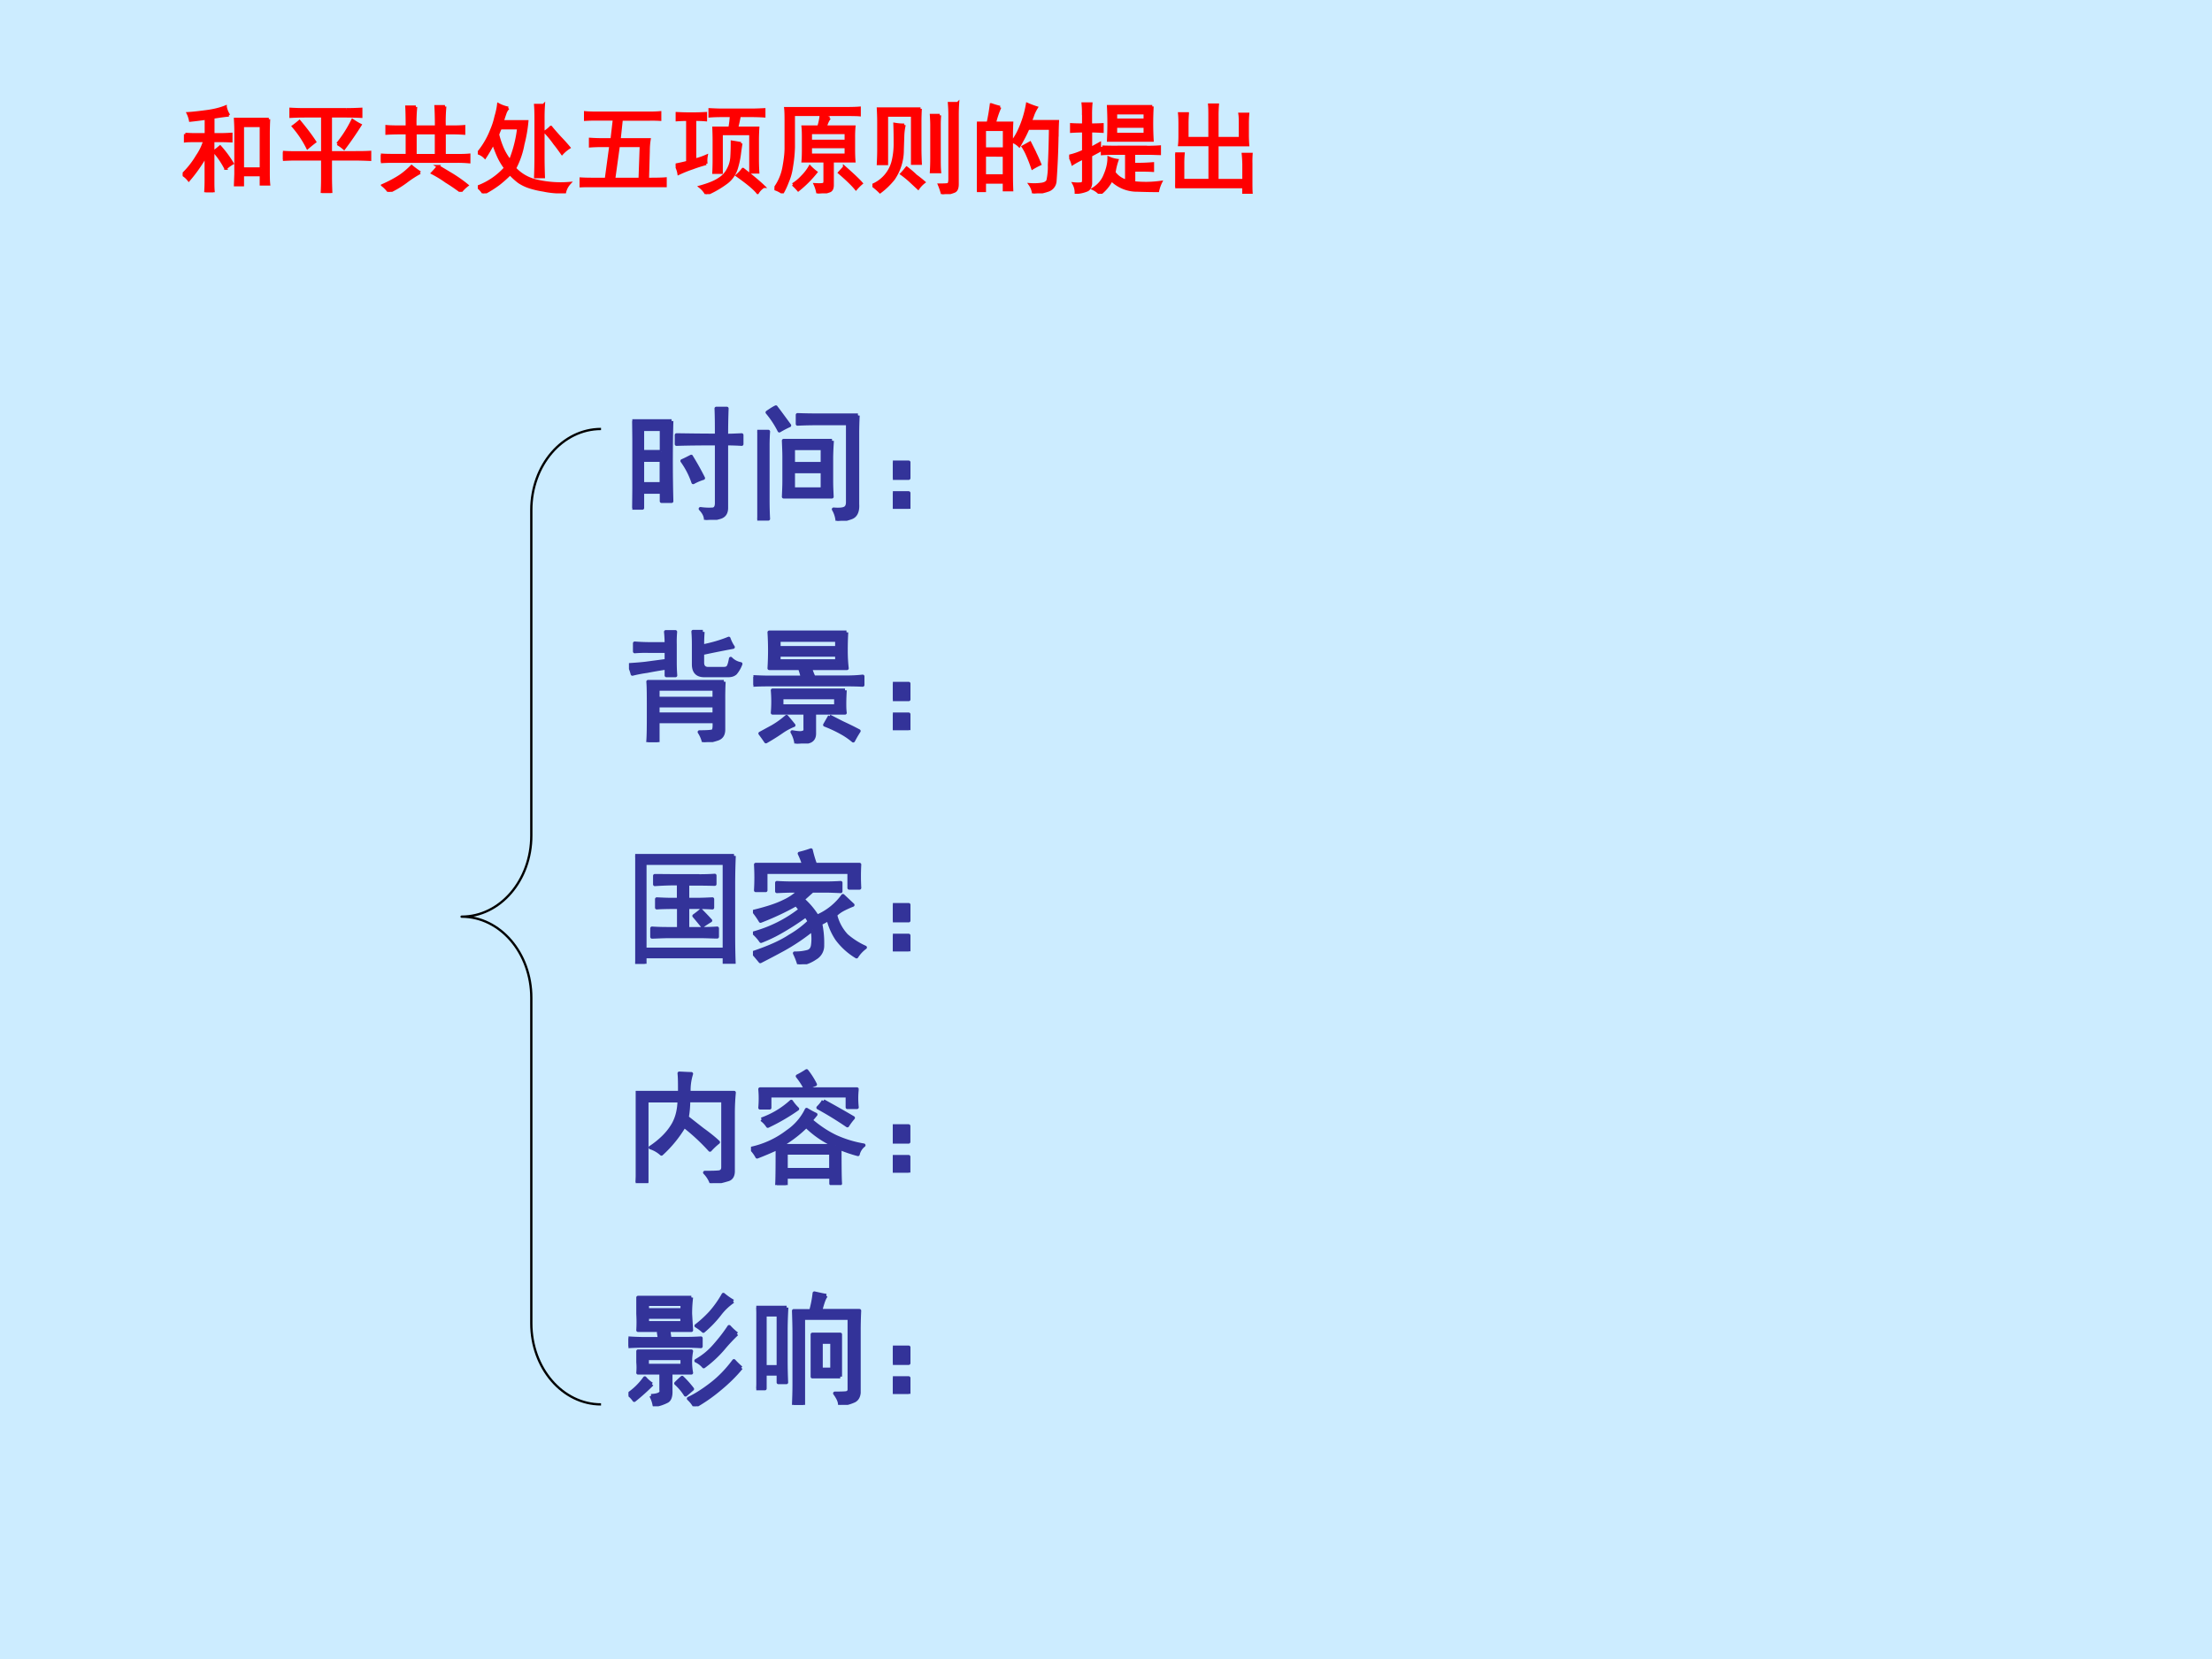 <svg xmlns="http://www.w3.org/2000/svg" xmlns:xlink="http://www.w3.org/1999/xlink" width="960" height="720" viewBox="0 0 720 540"><g data-name="P"><clipPath id="a"><path fill-rule="evenodd" d="M0 540h720V0H0Z"/></clipPath><g clip-path="url(#a)"><path fill="#ccecff" fill-rule="evenodd" d="M0 540h720V0H0Z"/></g></g><g data-name="P"><symbol id="b"><path d="M.875.742A2.908 2.908 0 0 1 .871.598V.195c0-.047.001-.084.004-.113H.797v.094H.609V.074H.535l.004.11v.414C.54.642.538.69.535.742h.34m-.406.04C.445.781.392.774.309.761V.586h.058c.04 0 .08.001.125.004V.52a2.077 2.077 0 0 1-.12.003H.308V.121c0-.044 0-.085.004-.121H.233c.003.042.004.082.004.121v.254a1.548 1.548 0 0 0-.175-.25A.223.223 0 0 1 0 .18a.873.873 0 0 1 .148.187.545.545 0 0 1 .075.156h-.07c-.058 0-.1 0-.126-.003v.07A1.49 1.49 0 0 1 .152.586h.086V.75a3.915 3.915 0 0 0-.16-.02.279.279 0 0 1-.023.07c.05.003.112.01.187.02.076.01.14.026.192.047A.24.24 0 0 1 .469.781M.797.238v.438H.609V.238h.188m-.36.004A.831.831 0 0 1 .32.414C.336.424.355.44.38.461.429.406.47.35.504.293a.343.343 0 0 1-.067-.05Z"/></symbol><symbol id="c"><path d="M.648.848c.04 0 .088.001.145.004V.777a3.081 3.081 0 0 1-.145.004H.484v-.37h.239c.057 0 .11 0 .16.003V.34C.833.342.78.344.723.344H.484v-.18C.484.107.486.052.488 0h-.09c.003.052.004.107.004.164v.18H.117C.081.344.042.342 0 .34v.074C.042.411.083.41.125.41h.277v.371H.22a3.02 3.02 0 0 1-.14-.004v.075C.132.849.178.848.214.848h.433M.555.5c.06.073.11.152.152.238A.62.62 0 0 1 .785.691 3.457 3.457 0 0 0 .621.453.384.384 0 0 1 .555.5M.25.46C.21.54.163.61.105.677c.021.015.042.032.063.05C.233.649.285.58.324.52A1.518 1.518 0 0 1 .25.46Z"/></symbol><symbol id="d"><path d="M.266.66c0 .104-.002.172-.004.203h.093A1.598 1.598 0 0 1 .348.66h.215C.563.767.56.836.558.867h.093A1.647 1.647 0 0 1 .645.66h.078C.77.66.81.661.843.664v-.07a1.609 1.609 0 0 1-.12.004H.645V.37h.132c.047 0 .086.001.118.004v-.07A1.307 1.307 0 0 1 .78.309H.117C.067.309.03.307 0 .305v.07C.029.372.068.371.117.371h.149v.227H.199C.137.598.09.596.06.594v.07C.092.661.14.66.203.66h.063M.562.371v.227H.349V.37h.215M.397.195A1.066 1.066 0 0 1 .254.102.99.99 0 0 0 .082 0 .305.305 0 0 1 .02.066c.054.024.105.05.152.079.05.03.096.069.14.113A.894.894 0 0 1 .398.195m.184.063L.719.176C.779.139.83.103.875.066A.355.355 0 0 1 .812.004a1.832 1.832 0 0 1-.148.101 1.14 1.14 0 0 1-.14.086c.02.021.04.043.058.067Z"/></symbol><symbol id="e"><path d="M.309.867A.138.138 0 0 1 .277.813 1.494 1.494 0 0 1 .25.73H.5A1.426 1.426 0 0 0 .46.5.832.832 0 0 0 .375.254.428.428 0 0 1 .587.129 1.078 1.078 0 0 1 .93.102a.2.2 0 0 1-.047-.09c-.08 0-.153.006-.215.02a.904.904 0 0 0-.145.034.432.432 0 0 0-.105.051.687.687 0 0 0-.09.082A1.28 1.28 0 0 0 .215.098 1.123 1.123 0 0 0 .059 0 .248.248 0 0 1 0 .066a.706.706 0 0 1 .281.192.63.63 0 0 0-.074.125 1.895 1.895 0 0 0-.05.129A1.465 1.465 0 0 0 .073.367a.166.166 0 0 1-.07.043.831.831 0 0 1 .137.234.72.72 0 0 1 .043.133C.197.824.206.866.21.902A.36.36 0 0 1 .309.867m.359.028a1.949 1.949 0 0 1-.004-.13v-.39C.664.32.665.251.668.168H.586C.589.251.59.32.59.375v.39c0 .047-.001.09-.004.13h.082M.203.598A.89.89 0 0 1 .25.457.587.587 0 0 1 .328.328a1.264 1.264 0 0 1 .086.336H.23A.74.74 0 0 1 .203.598m.54.074C.77.638.802.602.835.566.87.53.9.496.926.465a.372.372 0 0 1-.07-.059C.834.437.81.471.78.508.753.547.721.586.684.625a.33.33 0 0 1 .058.047Z"/></symbol><symbol id="f"><path d="M.71.754c.037 0 .073.001.106.004v-.07A1.324 1.324 0 0 1 .715.69h-.29L.403.484h.305A.732.732 0 0 1 .699.367L.691.082c.084 0 .144.001.18.004V.004C.835.007.781.008.711.008H.148C.086.008.036.005 0 0v.086C.04.083.086.082.14.082h.13l.046.34H.223C.176.422.138.42.109.418v.07C.141.486.18.484.223.484h.105l.024.207H.176A1.65 1.65 0 0 1 .059.688v.07C.092.755.132.754.176.754H.71M.613.082l.012.34h-.23L.348.082h.265Z"/></symbol><symbol id="g"><path d="M.773.855c.042 0 .084.002.125.004V.793a2.003 2.003 0 0 1-.125.004H.648A2.146 2.146 0 0 0 .621.672h.215A1.949 1.949 0 0 1 .832.543V.348c0-.034.001-.076.004-.125H.762v.39H.465V.22H.387C.389.266.39.307.39.344v.199C.39.582.389.625.387.672H.55c.008.044.013.086.015.125H.47C.429.797.389.796.348.793v.066C.389.857.43.855.468.855h.305M.31.31A1.418 1.418 0 0 1 .172.266 1.274 1.274 0 0 1 .032.21.243.243 0 0 1 0 .297c.042.008.082.017.121.027v.434a1.65 1.65 0 0 1-.11-.004V.82a2.626 2.626 0 0 1 .294 0V.754a1.25 1.25 0 0 1-.11.004v-.41c.034.007.073.02.117.039A.263.263 0 0 1 .31.309m.355.207a2.749 2.749 0 0 1-.016-.11.872.872 0 0 0-.03-.14A.282.282 0 0 0 .52.12.988.988 0 0 0 .312 0 .232.232 0 0 1 .25.074c.086.024.15.05.191.078a.247.247 0 0 1 .094.102.3.3 0 0 1 .035.125C.573.426.574.477.574.53l.09-.015m.02-.262c.09-.07.161-.129.21-.176A.18.18 0 0 1 .833.016C.803.055.734.113.625.19a.408.408 0 0 1 .059.063Z"/></symbol><symbol id="h"><path d="M.559.766a.255.255 0 0 1-.04-.09h.29a1.095 1.095 0 0 1-.004-.11v-.12c0-.042.001-.081.004-.118h-.22V.09C.59.053.58.03.556.023A.399.399 0 0 0 .44 0a.359.359 0 0 1-.027.09C.464.087.492.089.5.094c.008.002.012.013.012.031v.203H.289c.003.031.004.07.004.113v.13c0 .041-.001.076-.004.105h.16a.562.562 0 0 1 .024.113L.559.766M0 .046a.515.515 0 0 1 .094.212c.015.08.023.147.023.199v.285c0 .055-.001.095-.004.121h.63c.056 0 .097.002.12.004v-.07C.843.799.803.8.743.8H.194V.469a1.394 1.394 0 0 0-.02-.2.573.573 0 0 0-.042-.152.746.746 0 0 0-.051-.11.263.263 0 0 1-.082.04M.727.53v.086h-.36V.531h.36m0-.14v.082h-.36V.39h.36M.187.09a.44.44 0 0 1 .094.078A.48.48 0 0 1 .36.27.517.517 0 0 1 .422.215a1.15 1.15 0 0 0-.18-.18.541.541 0 0 1-.054.055M.71.266C.802.185.859.13.883.102A.541.541 0 0 1 .828.047C.794.089.738.143.66.21l.05.055Z"/></symbol><symbol id="i"><path d="M.488.867A2.134 2.134 0 0 1 .484.734V.461c0-.055.002-.104.004-.149H.406v.489H.145V.309H.059c.002.044.004.09.004.136V.73c0 .055-.002.1-.004.137h.43m.378.055A1.65 1.65 0 0 1 .863.805V.102C.863.06.852.035.828.027A.427.427 0 0 0 .711 0 .66.66 0 0 1 .68.094c.047 0 .075.001.086.004.013.002.02.02.02.054v.653c0 .041-.002.08-.005.117h.086M.324.703A.593.593 0 0 1 .31.602L.305.453a.517.517 0 0 0-.09-.297.74.74 0 0 0-.137-.133A.655.655 0 0 1 0 .09a.357.357 0 0 1 .21.246.74.74 0 0 1 .02.172c0 .06 0 .127-.003.203A.55.55 0 0 1 .324.703m.36.098A1.09 1.09 0 0 1 .68.703V.367C.68.315.68.268.684.227H.598a2.4 2.4 0 0 1 .004.14v.336C.602.734.6.767.598.801h.086M.348.266C.382.24.413.214.44.187A1.28 1.28 0 0 0 .523.121.276.276 0 0 1 .465.06L.379.14a1.014 1.014 0 0 1-.082.066.546.546 0 0 1 .05.059Z"/></symbol><symbol id="j"><path d="M.234.875A.936.936 0 0 1 .18.715h.175A2.957 2.957 0 0 1 .352.547V.203c0-.039 0-.095.003-.168H.277v.078H.078V.027H0l.004.157v.359c0 .07-.001.128-.004.172h.113c.013.06.024.122.032.187a.788.788 0 0 1 .09-.027M.815.578a8.084 8.084 0 0 0-.02-.453.105.105 0 0 0-.073-.094A.623.623 0 0 0 .574 0 .196.196 0 0 1 .54.09.561.561 0 0 1 .66.094C.691.099.71.11.72.129a.646.646 0 0 1 .015.16C.74.378.744.501.746.66H.52C.499.61.469.552.43.484a.195.195 0 0 1-.067.043.65.65 0 0 1 .067.114 1.043 1.043 0 0 1 .082.265.906.906 0 0 1 .093-.035.443.443 0 0 1-.035-.07.782.782 0 0 0-.027-.07H.82A3.217 3.217 0 0 1 .816.577M.277.18v.207H.078V.18h.2m0 .273v.195h-.2V.453h.2M.585.418C.602.387.62.346.64.297a.728.728 0 0 1-.075-.04C.548.308.531.35.516.384a.565.565 0 0 1-.047.09l.07.039.047-.094Z"/></symbol><symbol id="k"><path d="M.844.887a3.008 3.008 0 0 1 0-.344H.398a3.375 3.375 0 0 1 0 .344h.446M.789.473c.044 0 .087.001.129.004v-.07C.878.408.838.41.793.41H.656V.3h.059C.762.3.806.303.848.306v-.07a2.067 2.067 0 0 1-.13.003H.657V.113A1.106 1.106 0 0 1 .93.117.383.383 0 0 1 .9.031C.82.031.752.033.694.035A.368.368 0 0 0 .43.141.412.412 0 0 0 .313 0a.215.215 0 0 1-.067.05C.301.086.34.13.363.189c.026.06.04.118.04.175A.305.305 0 0 1 .487.34.665.665 0 0 1 .457.215.228.228 0 0 1 .582.129V.41H.496C.441.41.388.41.336.406v.07A3.29 3.29 0 0 1 .5.474h.29M.144.8C.145.845.143.883.14.914h.082a1.25 1.25 0 0 1-.004-.11V.7C.258.7.297.701.336.703v-.07C.296.635.258.637.219.637V.46l.09.05c0-.02 0-.044.004-.07a6.52 6.52 0 0 0-.094-.05V.1C.214.066.2.044.179.036A.347.347 0 0 0 .07.012a.185.185 0 0 1-.023.09.367.367 0 0 1 .078 0c.013.002.02.014.02.035v.226a.777.777 0 0 1-.11-.058A.276.276 0 0 1 0 .383c.047.01.095.027.145.05v.204C.098.637.057.635.023.633v.07C.057.701.098.7.145.7v.102M.77.605v.079H.473V.605H.77m0 .145v.07H.473V.75H.77Z"/></symbol><symbol id="l"><path d="M.125.813A1.229 1.229 0 0 1 .121.719V.563h.23v.23c0 .036 0 .073-.003.11H.43a1.336 1.336 0 0 1-.004-.11v-.23H.66v.144C.66.749.66.783.656.809h.082A1.115 1.115 0 0 1 .734.703V.598c0-.042.002-.076.004-.102H.426v-.36h.27v.165C.695.34.693.374.69.402h.082A1.09 1.09 0 0 1 .77.305V.129C.77.077.77.034.773 0H.695v.07H0c.003.032.004.07.004.114V.3C.004.345.003.38 0 .406h.082A1.115 1.115 0 0 1 .078.301V.137h.274v.36H.043c.003.025.004.058.004.097v.12C.047.75.046.782.043.814h.082Z"/></symbol><use xlink:href="#b" fill="red" transform="matrix(32.04 0 0 -32.04 59.457 62.563)"/><use xlink:href="#c" fill="red" transform="matrix(32.04 0 0 -32.04 92.093 62.814)"/><use xlink:href="#d" fill="red" transform="matrix(32.04 0 0 -32.04 123.98 62.438)"/><use xlink:href="#e" fill="red" transform="matrix(32.04 0 0 -32.04 155.519 62.939)"/><use xlink:href="#f" fill="red" transform="matrix(32.04 0 0 -32.04 188.656 60.936)"/><use xlink:href="#g" fill="red" transform="matrix(32.04 0 0 -32.04 219.916 63.19)"/><use xlink:href="#h" fill="red" transform="matrix(32.04 0 0 -32.04 252.081 62.939)"/><use xlink:href="#i" fill="red" transform="matrix(32.04 0 0 -32.04 283.967 63.19)"/><use xlink:href="#j" fill="red" transform="matrix(32.04 0 0 -32.04 317.98 62.939)"/><use xlink:href="#k" fill="red" transform="matrix(32.04 0 0 -32.04 348.018 63.064)"/><use xlink:href="#l" fill="red" transform="matrix(32.04 0 0 -32.04 382.532 63.064)"/><use xlink:href="#b" fill="none" stroke="red" stroke-miterlimit="10" stroke-width=".029" transform="matrix(32.04 0 0 -32.04 59.457 62.563)"/><use xlink:href="#c" fill="none" stroke="red" stroke-miterlimit="10" stroke-width=".029" transform="matrix(32.04 0 0 -32.04 92.093 62.814)"/><use xlink:href="#d" fill="none" stroke="red" stroke-miterlimit="10" stroke-width=".029" transform="matrix(32.04 0 0 -32.04 123.98 62.438)"/><use xlink:href="#e" fill="none" stroke="red" stroke-miterlimit="10" stroke-width=".029" transform="matrix(32.04 0 0 -32.04 155.519 62.939)"/><use xlink:href="#f" fill="none" stroke="red" stroke-miterlimit="10" stroke-width=".029" transform="matrix(32.04 0 0 -32.04 188.656 60.936)"/><use xlink:href="#g" fill="none" stroke="red" stroke-miterlimit="10" stroke-width=".029" transform="matrix(32.04 0 0 -32.04 219.916 63.19)"/><use xlink:href="#h" fill="none" stroke="red" stroke-miterlimit="10" stroke-width=".029" transform="matrix(32.04 0 0 -32.04 252.081 62.939)"/><use xlink:href="#i" fill="none" stroke="red" stroke-miterlimit="10" stroke-width=".029" transform="matrix(32.04 0 0 -32.04 283.967 63.19)"/><use xlink:href="#j" fill="none" stroke="red" stroke-miterlimit="10" stroke-width=".029" transform="matrix(32.04 0 0 -32.04 317.98 62.939)"/><use xlink:href="#k" fill="none" stroke="red" stroke-miterlimit="10" stroke-width=".029" transform="matrix(32.04 0 0 -32.04 348.018 63.064)"/><use xlink:href="#l" fill="none" stroke="red" stroke-miterlimit="10" stroke-width=".029" transform="matrix(32.04 0 0 -32.04 382.532 63.064)"/></g><g data-name="P"><symbol id="m"><path d="M-2147483500-2147483500Z"/></symbol><use xlink:href="#m" fill="red" transform="matrix(32.04 0 0 -32.04 68805370000 -68805370000)"/></g><path fill="none" stroke="#000" stroke-linejoin="round" stroke-width=".75" d="M195.63 457.125c-12.53 0-22.69-11.806-22.69-26.375v-106c0-14.57-10.16-26.38-22.69-26.38 12.53 0 22.69-11.8 22.69-26.37V166c0-14.57 10.16-26.37 22.69-26.37" data-name="P"/><g data-name="P"><symbol id="n"><path d="M.32.805a12.519 12.519 0 0 1 0-.653H.238v.075H.082v-.13H0a16.535 16.535 0 0 1 0 .708h.32M.687.687c0 .079 0 .152-.003.22H.77a5.713 5.713 0 0 1-.004-.22c.039 0 .08.002.125.004V.617a2.135 2.135 0 0 1-.125.004V.098C.766.058.75.034.719.023A.587.587 0 0 0 .598 0c0 .031-.015.061-.043.09A.494.494 0 0 1 .656.086c.021.003.031.02.031.05v.485C.557.621.448.62.36.617v.074C.443.69.552.688.688.688M.237.292v.195H.082V.293h.156m0 .262v.183H.082V.555h.156M.48.515A2.22 2.22 0 0 0 .578.34.432.432 0 0 1 .496.305a.66.66 0 0 1-.09.175C.43.49.454.503.48.516Z"/></symbol><symbol id="o"><path d="M.61.652A2.496 2.496 0 0 1 .604.523V.316c0-.033.002-.074.004-.12H.215C.217.241.219.283.219.32v.203c0 .037-.002.08-.004.13h.394M.82.858A2.824 2.824 0 0 1 .816.711V.137C.82.077.802.04.766.027A.481.481 0 0 0 .652 0a.222.222 0 0 1-.03.094C.67.09.701.094.714.102c.015.007.023.024.023.05v.641H.504C.44.793.383.792.328.789v.074C.383.861.441.86.504.86H.82M0 .016C.005.068.008.122.008.18v.41c0 .055-.003.1-.008.137h.09A1.704 1.704 0 0 1 .086.613V.176C.086.124.087.07.09.016H0m.531.242v.144H.293V.258h.238m0 .207V.59H.293V.465h.238m-.379.46c.024-.03.06-.08.11-.148A.814.814 0 0 1 .18.734a.768.768 0 0 1-.098.149c.029.02.052.035.07.043Z"/></symbol><symbol id="p"><path d="M0 .379h.129V.25H0v.129m0-.25h.129V0H0v.129Z"/></symbol><use xlink:href="#n" fill="#339" transform="matrix(39.96 0 0 -39.96 205.816 169.21)"/><use xlink:href="#o" fill="#339" transform="matrix(39.96 0 0 -39.96 246.484 169.522)"/><use xlink:href="#p" fill="#339" transform="matrix(39.96 0 0 -39.96 290.622 165.62)"/><use xlink:href="#n" fill="none" stroke="#339" stroke-linejoin="round" stroke-width=".029" transform="matrix(39.96 0 0 -39.96 205.816 169.21)"/><use xlink:href="#o" fill="none" stroke="#339" stroke-linejoin="round" stroke-width=".029" transform="matrix(39.96 0 0 -39.96 246.484 169.522)"/><use xlink:href="#p" fill="none" stroke="#339" stroke-linejoin="round" stroke-width=".029" transform="matrix(39.96 0 0 -39.96 290.622 165.62)"/><use xlink:href="#m" fill="#339" transform="matrix(39.96 0 0 -39.96 85813440000 -85813440000)"/></g><g data-name="P"><symbol id="q"><path d="M.773.492A2.751 2.751 0 0 1 .77.348V.102C.77.062.754.038.723.027A.658.658 0 0 0 .609 0a.26.26 0 0 1-.035.082c.063 0 .1.003.11.008.01.005.014.031.011.078h-.46V0H.155C.16.052.16.137.16.254.16.37.16.45.156.492h.617M.602.898A1.366 1.366 0 0 1 .598.781c.08.016.152.037.215.063a.296.296 0 0 1 .035-.07 9.424 9.424 0 0 1-.25-.05V.647C.598.618.612.6.64.598H.77c.02 0 .033.005.039.015.007.01.014.033.02.067A.148.148 0 0 1 .91.637.251.251 0 0 0 .867.562C.854.55.835.543.81.543H.613c-.057 0-.086.03-.086.09v.156C.527.83.526.865.523.9h.079M.305.8C.305.837.303.87.3.898h.078A.921.921 0 0 1 .375.797V.652C.375.616.376.58.379.543H.305v.062A3.27 3.27 0 0 1 .148.578a1.117 1.117 0 0 1-.12-.023A.325.325 0 0 1 0 .629C.044.632.089.635.133.64l.172.023v.078H.16C.124.742.086.741.047.738v.067A1.65 1.65 0 0 1 .157.8h.148m.39-.446v.079h-.46V.355h.46m0-.128v.07h-.46v-.07h.46Z"/></symbol><symbol id="r"><path d="M.758.906A2.424 2.424 0 0 1 .754.758c0-.055.003-.103.008-.145H.129a2.348 2.348 0 0 1 0 .293h.629M.746.434a1.781 1.781 0 0 1-.004-.11C.742.293.743.268.746.25h-.25V.082C.496.051.484.03.461.02A.316.316 0 0 0 .348 0a.248.248 0 0 1-.032.094C.361.086.39.084.402.09c.016.002.022.014.02.035V.25H.156a1.09 1.09 0 0 1 0 .184h.59M.465.609A.44.44 0 0 1 .492.54h.266C.802.54.846.542.89.547v-.07A2.261 2.261 0 0 1 .758.48h-.63C.096.48.053.48 0 .477v.066C.052.54.095.539.129.539h.27a.402.402 0 0 1-.016.059C.414.603.44.607.465.609M.672.305v.07H.23v-.07h.442M.68.78v.063H.207V.78H.68m0-.11v.052H.207V.672H.68M.62.222A12.5 12.5 0 0 1 .723.169C.764.15.81.128.859.102A1.032 1.032 0 0 1 .813.023.57.57 0 0 1 .715.09a1.037 1.037 0 0 1-.133.062l.04.07M.327.149A.508.508 0 0 1 .227.094 1.64 1.64 0 0 0 .102.016a1.466 1.466 0 0 1-.047.066l.101.055c.04.023.077.05.114.082a2.09 2.09 0 0 0 .058-.07Z"/></symbol><use xlink:href="#q" fill="#339" transform="matrix(39.96 0 0 -39.96 204.723 241.552)"/><use xlink:href="#r" fill="#339" transform="matrix(39.96 0 0 -39.96 245.235 242.02)"/><use xlink:href="#p" fill="#339" transform="matrix(39.96 0 0 -39.96 290.622 237.65)"/><use xlink:href="#q" fill="none" stroke="#339" stroke-linejoin="round" stroke-width=".029" transform="matrix(39.96 0 0 -39.96 204.723 241.552)"/><use xlink:href="#r" fill="none" stroke="#339" stroke-linejoin="round" stroke-width=".029" transform="matrix(39.96 0 0 -39.96 245.235 242.02)"/><use xlink:href="#p" fill="none" stroke="#339" stroke-linejoin="round" stroke-width=".029" transform="matrix(39.96 0 0 -39.96 290.622 237.65)"/><use xlink:href="#m" fill="#339" transform="matrix(39.96 0 0 -39.96 85813440000 -85813440000)"/></g><g data-name="P"><symbol id="s"><path d="M.805.879A5.52 5.52 0 0 1 .8.66V.242c0-.08.001-.16.004-.238H.727v.055H.078V0H0c.003.08.004.164.004.25v.41C.004.738.003.811 0 .88h.805M.727.117V.82H.078V.117h.649M.523.715c.04 0 .081.001.125.004v-.07C.61.65.568.651.523.651H.426V.523h.07c.047 0 .091.002.133.004v-.07a2.134 2.134 0 0 1-.133.004h-.07V.285h.11c.046 0 .09.001.132.004V.22C.628.22.585.223.535.223H.27C.225.223.18.22.137.219v.07C.18.286.225.285.27.285h.085v.176H.301C.257.46.215.46.176.457v.07C.215.525.256.523.3.523h.054v.13H.297C.25.652.204.65.16.647v.07C.204.717.25.716.297.716h.226M.535.434C.548.42.575.394.613.352A1.008 1.008 0 0 1 .547.309 3.47 3.47 0 0 1 .48.39c.021.015.04.03.055.043Z"/></symbol><symbol id="t"><path d="M.484.281a1.66 1.66 0 0 0-.238-.16A7.682 7.682 0 0 0 .06.023C.038.05.019.073 0 .093.128.136.228.18.3.228a.806.806 0 0 1 .16.12.366.366 0 0 1-.03.048A2.152 2.152 0 0 0 .215.258a1.147 1.147 0 0 0-.149-.07.368.368 0 0 1-.058.066 1.08 1.08 0 0 1 .379.191L.352.488a2.203 2.203 0 0 0-.29-.136.71.71 0 0 1-.054.078c.107.026.189.053.246.082a.43.43 0 0 1 .125.086H.324C.288.598.244.596.195.594v.07C.245.661.288.66.325.66H.59c.034 0 .075.001.125.004v-.07C.665.596.624.598.59.598H.484a9.485 9.485 0 0 1-.078-.07A.622.622 0 0 0 .523.39a.506.506 0 0 1 .21.168l.08-.075A.817.817 0 0 1 .73.445.263.263 0 0 1 .672.402a.374.374 0 0 1 .09-.168.616.616 0 0 1 .152-.097.275.275 0 0 1-.07-.075.552.552 0 0 0-.16.145.51.51 0 0 0-.07.16A.755.755 0 0 0 .55.332.764.764 0 0 0 .566.156.115.115 0 0 0 .508.051.302.302 0 0 0 .375 0 .588.588 0 0 1 .34.09a.38.38 0 0 1 .105.012c.026.007.04.027.043.058a.39.39 0 0 1-.004.121M.473.93A.97.97 0 0 1 .508.812h.36a1.697 1.697 0 0 1 0-.19H.784V.75h-.68V.602H.023a1.781 1.781 0 0 1 0 .21h.391a.588.588 0 0 1-.035.09.803.803 0 0 1 .094.028Z"/></symbol><use xlink:href="#s" fill="#339" transform="matrix(39.96 0 0 -39.96 206.752 313.708)"/><use xlink:href="#t" fill="#339" transform="matrix(39.96 0 0 -39.96 245.079 313.865)"/><use xlink:href="#p" fill="#339" transform="matrix(39.96 0 0 -39.96 290.622 309.65)"/><use xlink:href="#s" fill="none" stroke="#339" stroke-linejoin="round" stroke-width=".029" transform="matrix(39.96 0 0 -39.96 206.752 313.708)"/><use xlink:href="#t" fill="none" stroke="#339" stroke-linejoin="round" stroke-width=".029" transform="matrix(39.96 0 0 -39.96 245.079 313.865)"/><use xlink:href="#p" fill="none" stroke="#339" stroke-linejoin="round" stroke-width=".029" transform="matrix(39.96 0 0 -39.96 290.622 309.65)"/><use xlink:href="#m" fill="#339" transform="matrix(39.96 0 0 -39.96 85813440000 -85813440000)"/></g><g data-name="P"><symbol id="u"><path d="M.121.29C.2.343.257.4.293.456c.039.057.06.129.062.215H.09V.008H0C.005.06.008.104.008.14v.433c0 .052-.001.107-.004.164h.355c0 .07 0 .123-.004.157C.397.892.43.89.453.89a.449.449 0 0 1-.02-.153h.368A1.73 1.73 0 0 1 .793.574V.098c0-.04-.016-.063-.047-.07A.77.77 0 0 0 .617 0a.234.234 0 0 1-.054.086c.062 0 .102.001.12.004.019.005.028.018.028.039v.543H.43A.785.785 0 0 0 .418.535L.543.437C.603.394.646.358.672.333A.535.535 0 0 1 .605.27a1.66 1.66 0 0 1-.21.195A.989.989 0 0 0 .21.238.245.245 0 0 1 .12.29Z"/></symbol><symbol id="v"><path d="M.488.527c.07-.06.14-.105.207-.136A.917.917 0 0 1 .918.324.131.131 0 0 1 .871.25C.821.263.772.28.723.3c0-.153.001-.25.004-.288H.652v.054H.285V0H.211c.003.034.004.134.004.3A2.585 2.585 0 0 0 .05.23.265.265 0 0 1 0 .297a.742.742 0 0 1 .297.137.456.456 0 0 1 .156.18.69.69 0 0 1 .074-.04L.488.527m.375.254a.673.673 0 0 1 0-.148H.785v.094H.152V.629H.074a.87.87 0 0 1 0 .152h.79M.651.125v.137H.285V.125h.367M.687.32A.781.781 0 0 0 .45.48C.39.42.32.367.24.32h.449M.59.684A9.99 9.99 0 0 0 .832.547.489.489 0 0 1 .785.484C.697.544.617.592.547.63c.02.02.035.039.043.055M.086.535A.709.709 0 0 1 .328.68.366.366 0 0 1 .378.62a1.63 1.63 0 0 0-.241-.14.202.202 0 0 1-.051.054m.293.352c.02.01.045.024.074.043a.644.644 0 0 0 .07-.11.385.385 0 0 1-.078-.035.6.6 0 0 1-.066.102Z"/></symbol><use xlink:href="#u" fill="#339" transform="matrix(39.984 0 0 -39.984 206.91 385.106)"/><use xlink:href="#v" fill="#339" transform="matrix(39.984 0 0 -39.984 244.44 385.73)"/><use xlink:href="#p" fill="#339" transform="matrix(39.984 0 0 -39.984 290.595 381.67)"/><use xlink:href="#u" fill="none" stroke="#339" stroke-linejoin="round" stroke-width=".029" transform="matrix(39.984 0 0 -39.984 206.91 385.106)"/><use xlink:href="#v" fill="none" stroke="#339" stroke-linejoin="round" stroke-width=".029" transform="matrix(39.984 0 0 -39.984 244.44 385.73)"/><use xlink:href="#p" fill="none" stroke="#339" stroke-linejoin="round" stroke-width=".029" transform="matrix(39.984 0 0 -39.984 290.595 381.67)"/><use xlink:href="#m" fill="#339" transform="matrix(39.984 0 0 -39.984 85864980000 -85864980000)"/></g><g data-name="P"><symbol id="w"><path d="M.512.887A1.072 1.072 0 0 1 .504.754L.512.62H.078a1.13 1.13 0 0 1 0 .133v.133h.434M.184.086c.062.003.09.018.082.047v.14H.078a.474.474 0 0 1 0 .086v.09h.434a.48.48 0 0 1 0-.176H.344V.13C.346.085.337.056.316.043A.348.348 0 0 0 .211.008a.253.253 0 0 1-.027.078m.144.523A3.38 3.38 0 0 0 .336.551h.117c.044 0 .09.001.137.004V.488a2.466 2.466 0 0 1-.137.004H.145C.092.492.045.491 0 .488v.067C.044.552.092.55.145.55h.109A2.22 2.22 0 0 0 .246.6.418.418 0 0 0 .328.61m.59-.296C.868.253.808.194.738.137A1.304 1.304 0 0 0 .54 0a.252.252 0 0 1-.05.063C.548.09.61.13.675.18S.802.293.859.37A.622.622 0 0 1 .918.313M.883.59A1.391 1.391 0 0 1 .77.469.941.941 0 0 0 .613.324a.18.18 0 0 1-.062.047c.06.034.11.076.152.125.044.05.083.1.117.152A.466.466 0 0 1 .883.59M.852.855A.467.467 0 0 1 .742.75.897.897 0 0 0 .61.613a.369.369 0 0 1-.058.043C.59.685.629.72.668.762.707.806.742.855.773.91A.506.506 0 0 1 .852.855M.438.332v.059H.152V.332h.285m0 .348v.047H.153V.68h.285m0 .105v.047H.153V.785h.285M.192.18A1.751 1.751 0 0 0 .047.05.199.199 0 0 1 0 .099.532.532 0 0 1 .133.23.265.265 0 0 1 .19.18M.465.094a.44.44 0 0 1-.078.093.901.901 0 0 0 .05.047A.809.809 0 0 0 .52.141L.465.094Z"/></symbol><symbol id="x"><path d="M.57.89C.555.876.54.834.523.767H.84A3.29 3.29 0 0 1 .836.609V.098C.833.069.822.048.8.035A.338.338 0 0 0 .68.004c0 .023-.013.053-.04.09.055 0 .088.001.098.004.013.005.02.014.02.027v.582H.383V0H.305c.002.052.004.105.004.16v.418c0 .065-.002.128-.004.188h.14A.885.885 0 0 1 .473.91C.517.9.549.893.57.89M.684.23H.457v.344h.227V.23M.617.29v.222h-.09V.289h.09m-.37.504A3.532 3.532 0 0 1 .241.625V.363c0-.052.001-.112.004-.18H.18v.07H.07v-.12H0c.003.05.004.101.004.156v.336C.004.682.003.738 0 .793h.246M.18.309v.425H.07V.31h.11Z"/></symbol><use xlink:href="#w" fill="#339" transform="matrix(39.96 0 0 -39.96 204.567 457.754)"/><use xlink:href="#x" fill="#339" transform="matrix(39.96 0 0 -39.96 246.172 457.286)"/><use xlink:href="#p" fill="#339" transform="matrix(39.96 0 0 -39.96 290.622 453.696)"/><use xlink:href="#w" fill="none" stroke="#339" stroke-linejoin="round" stroke-width=".029" transform="matrix(39.96 0 0 -39.96 204.567 457.754)"/><use xlink:href="#x" fill="none" stroke="#339" stroke-linejoin="round" stroke-width=".029" transform="matrix(39.96 0 0 -39.96 246.172 457.286)"/><use xlink:href="#p" fill="none" stroke="#339" stroke-linejoin="round" stroke-width=".029" transform="matrix(39.96 0 0 -39.96 290.622 453.696)"/><use xlink:href="#m" fill="#339" transform="matrix(39.96 0 0 -39.96 85813440000 -85813440000)"/></g></svg>